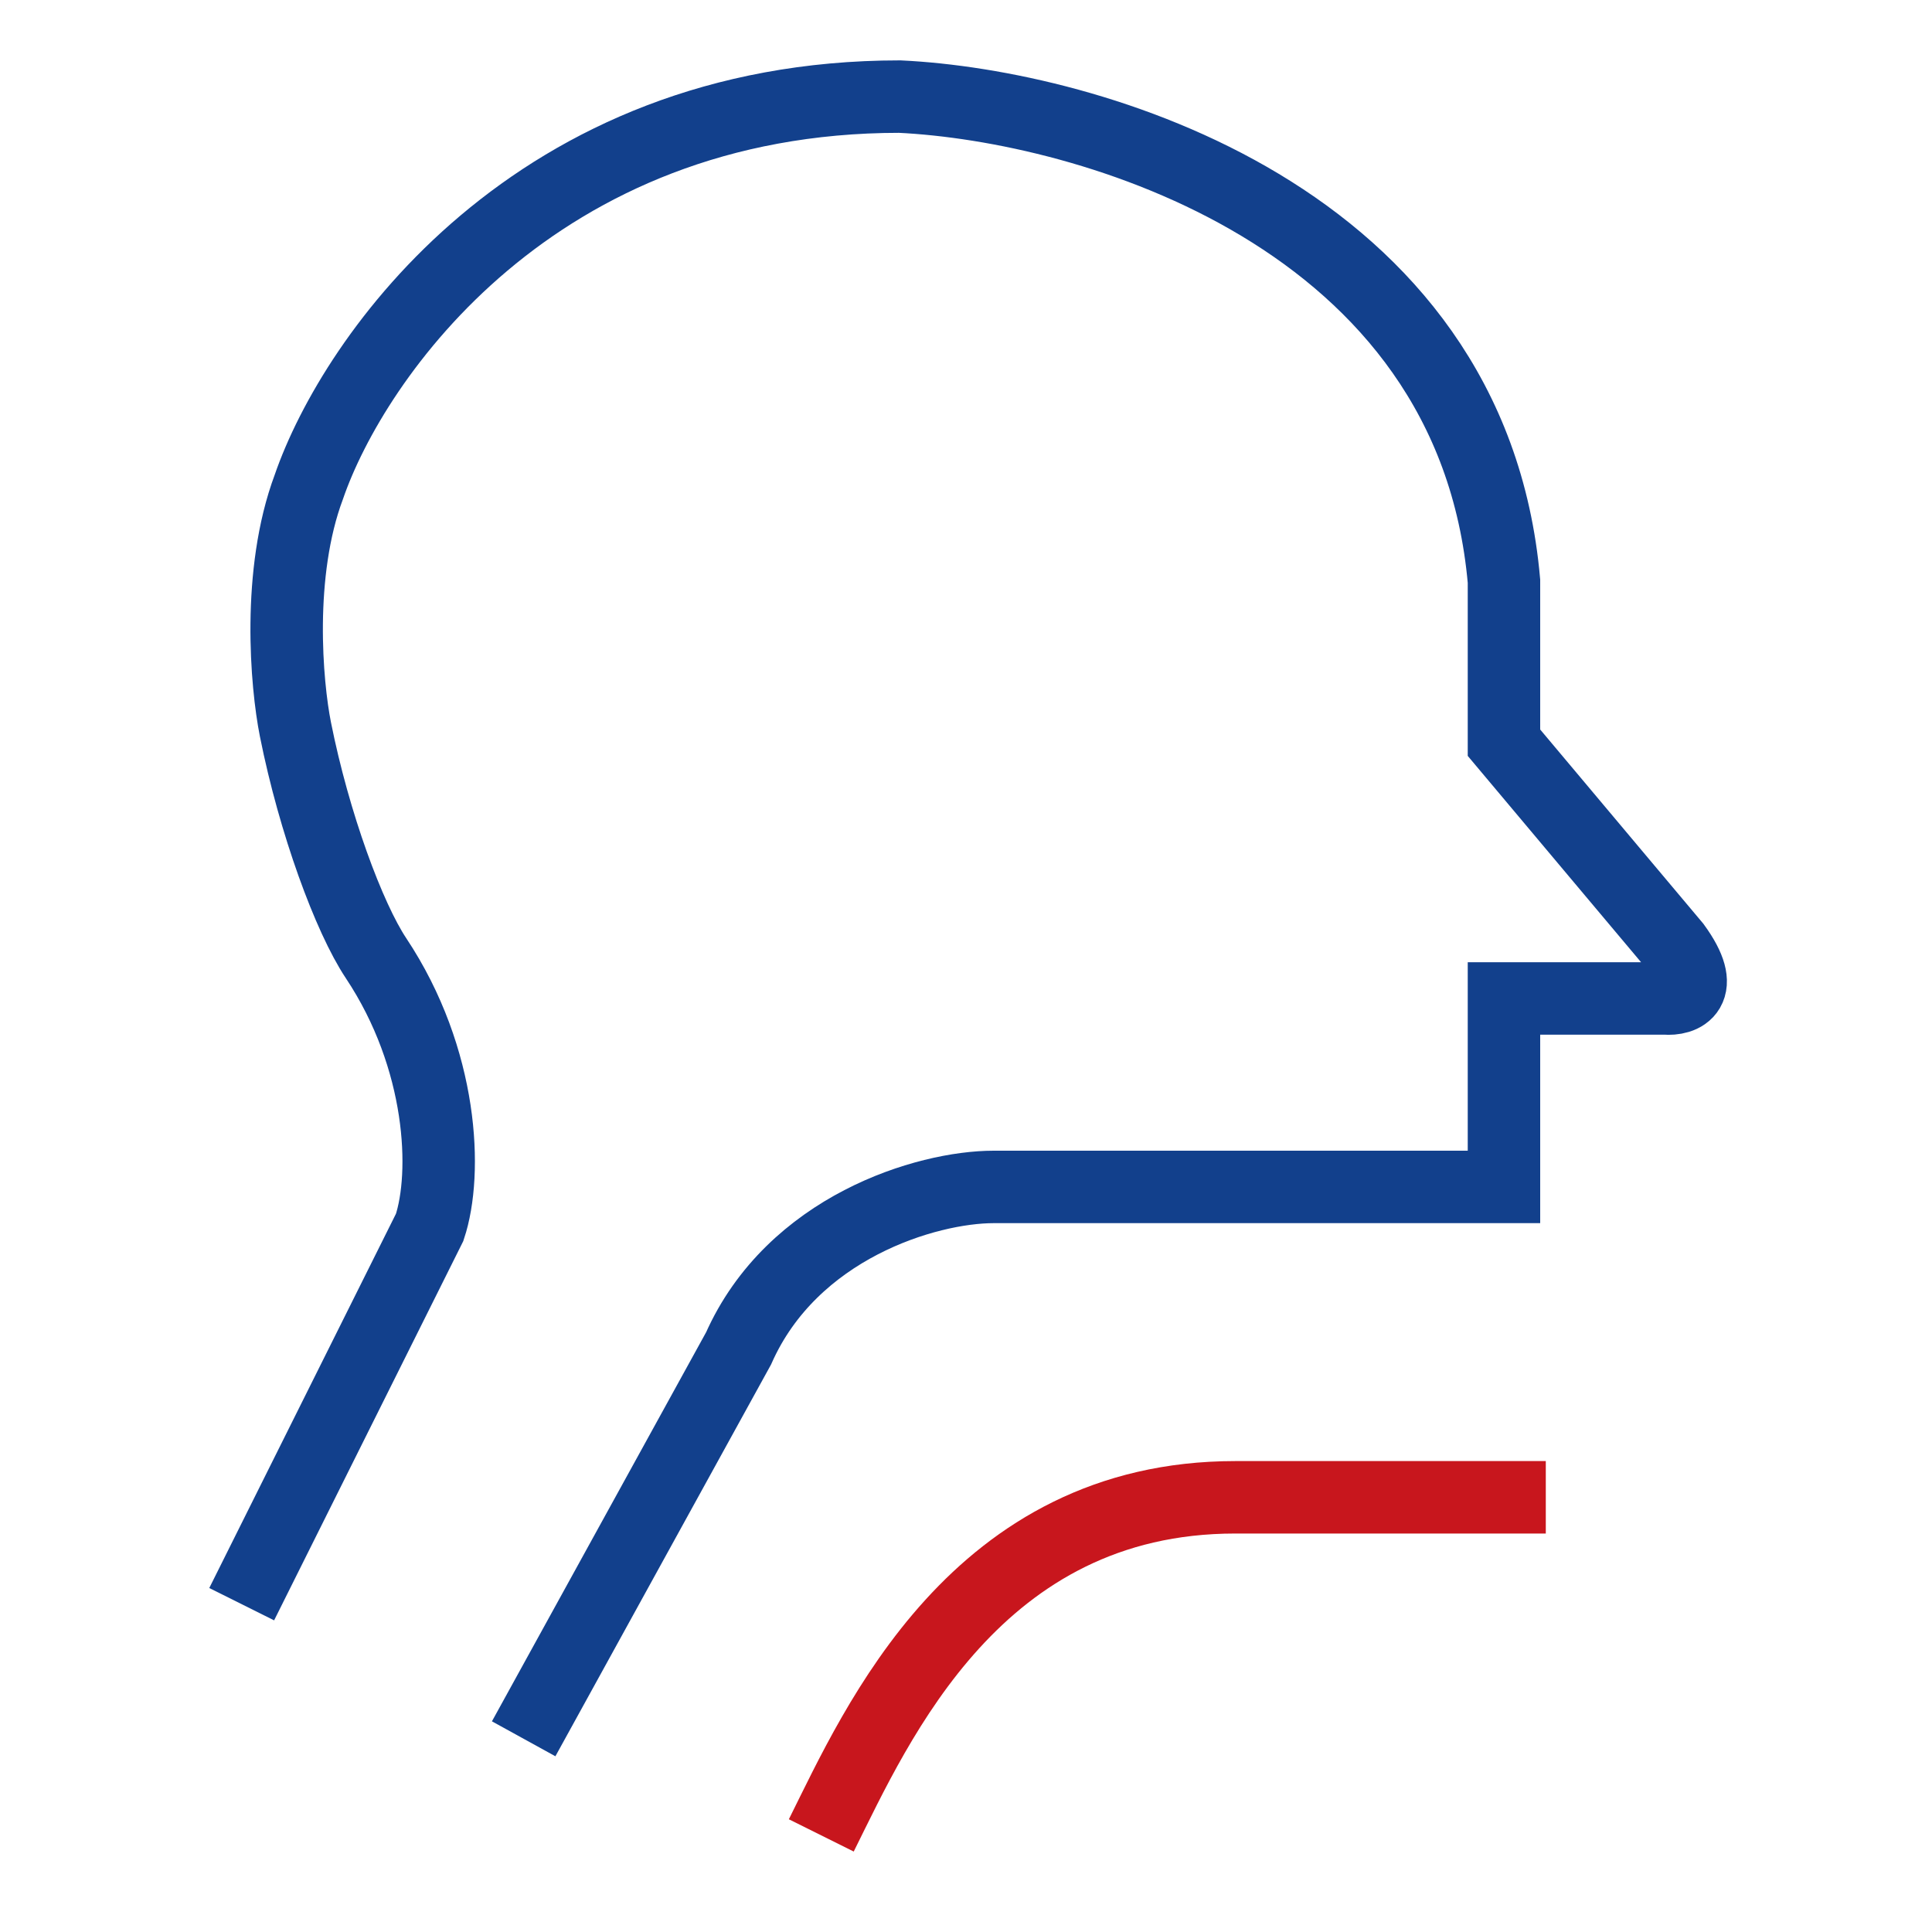 <svg width="40" height="40" viewBox="0 0 40 40" fill="none" xmlns="http://www.w3.org/2000/svg">
<path d="M17.004 38C18.165 35.667 20.218 31 25.575 31H32.004" stroke="#C8161D" stroke-width="1.5"/>
<path d="M5.004 33.213L8.896 25.41C9.267 24.295 9.174 21.926 7.784 19.836C7.228 19 6.505 17.049 6.116 15.098C5.931 14.169 5.727 11.866 6.394 10.082C7.321 7.388 11.065 2 18.627 2C22.519 2.186 30.471 4.452 31.138 12.033V15.377L33.362 18.025L34.674 19.586C35.356 20.524 34.825 20.701 34.474 20.672H33.362H31.138V24.574H20.573C19.183 24.574 16.403 25.41 15.291 27.918L10.842 36" stroke="#12408C" stroke-width="1.5"/>
</svg>
